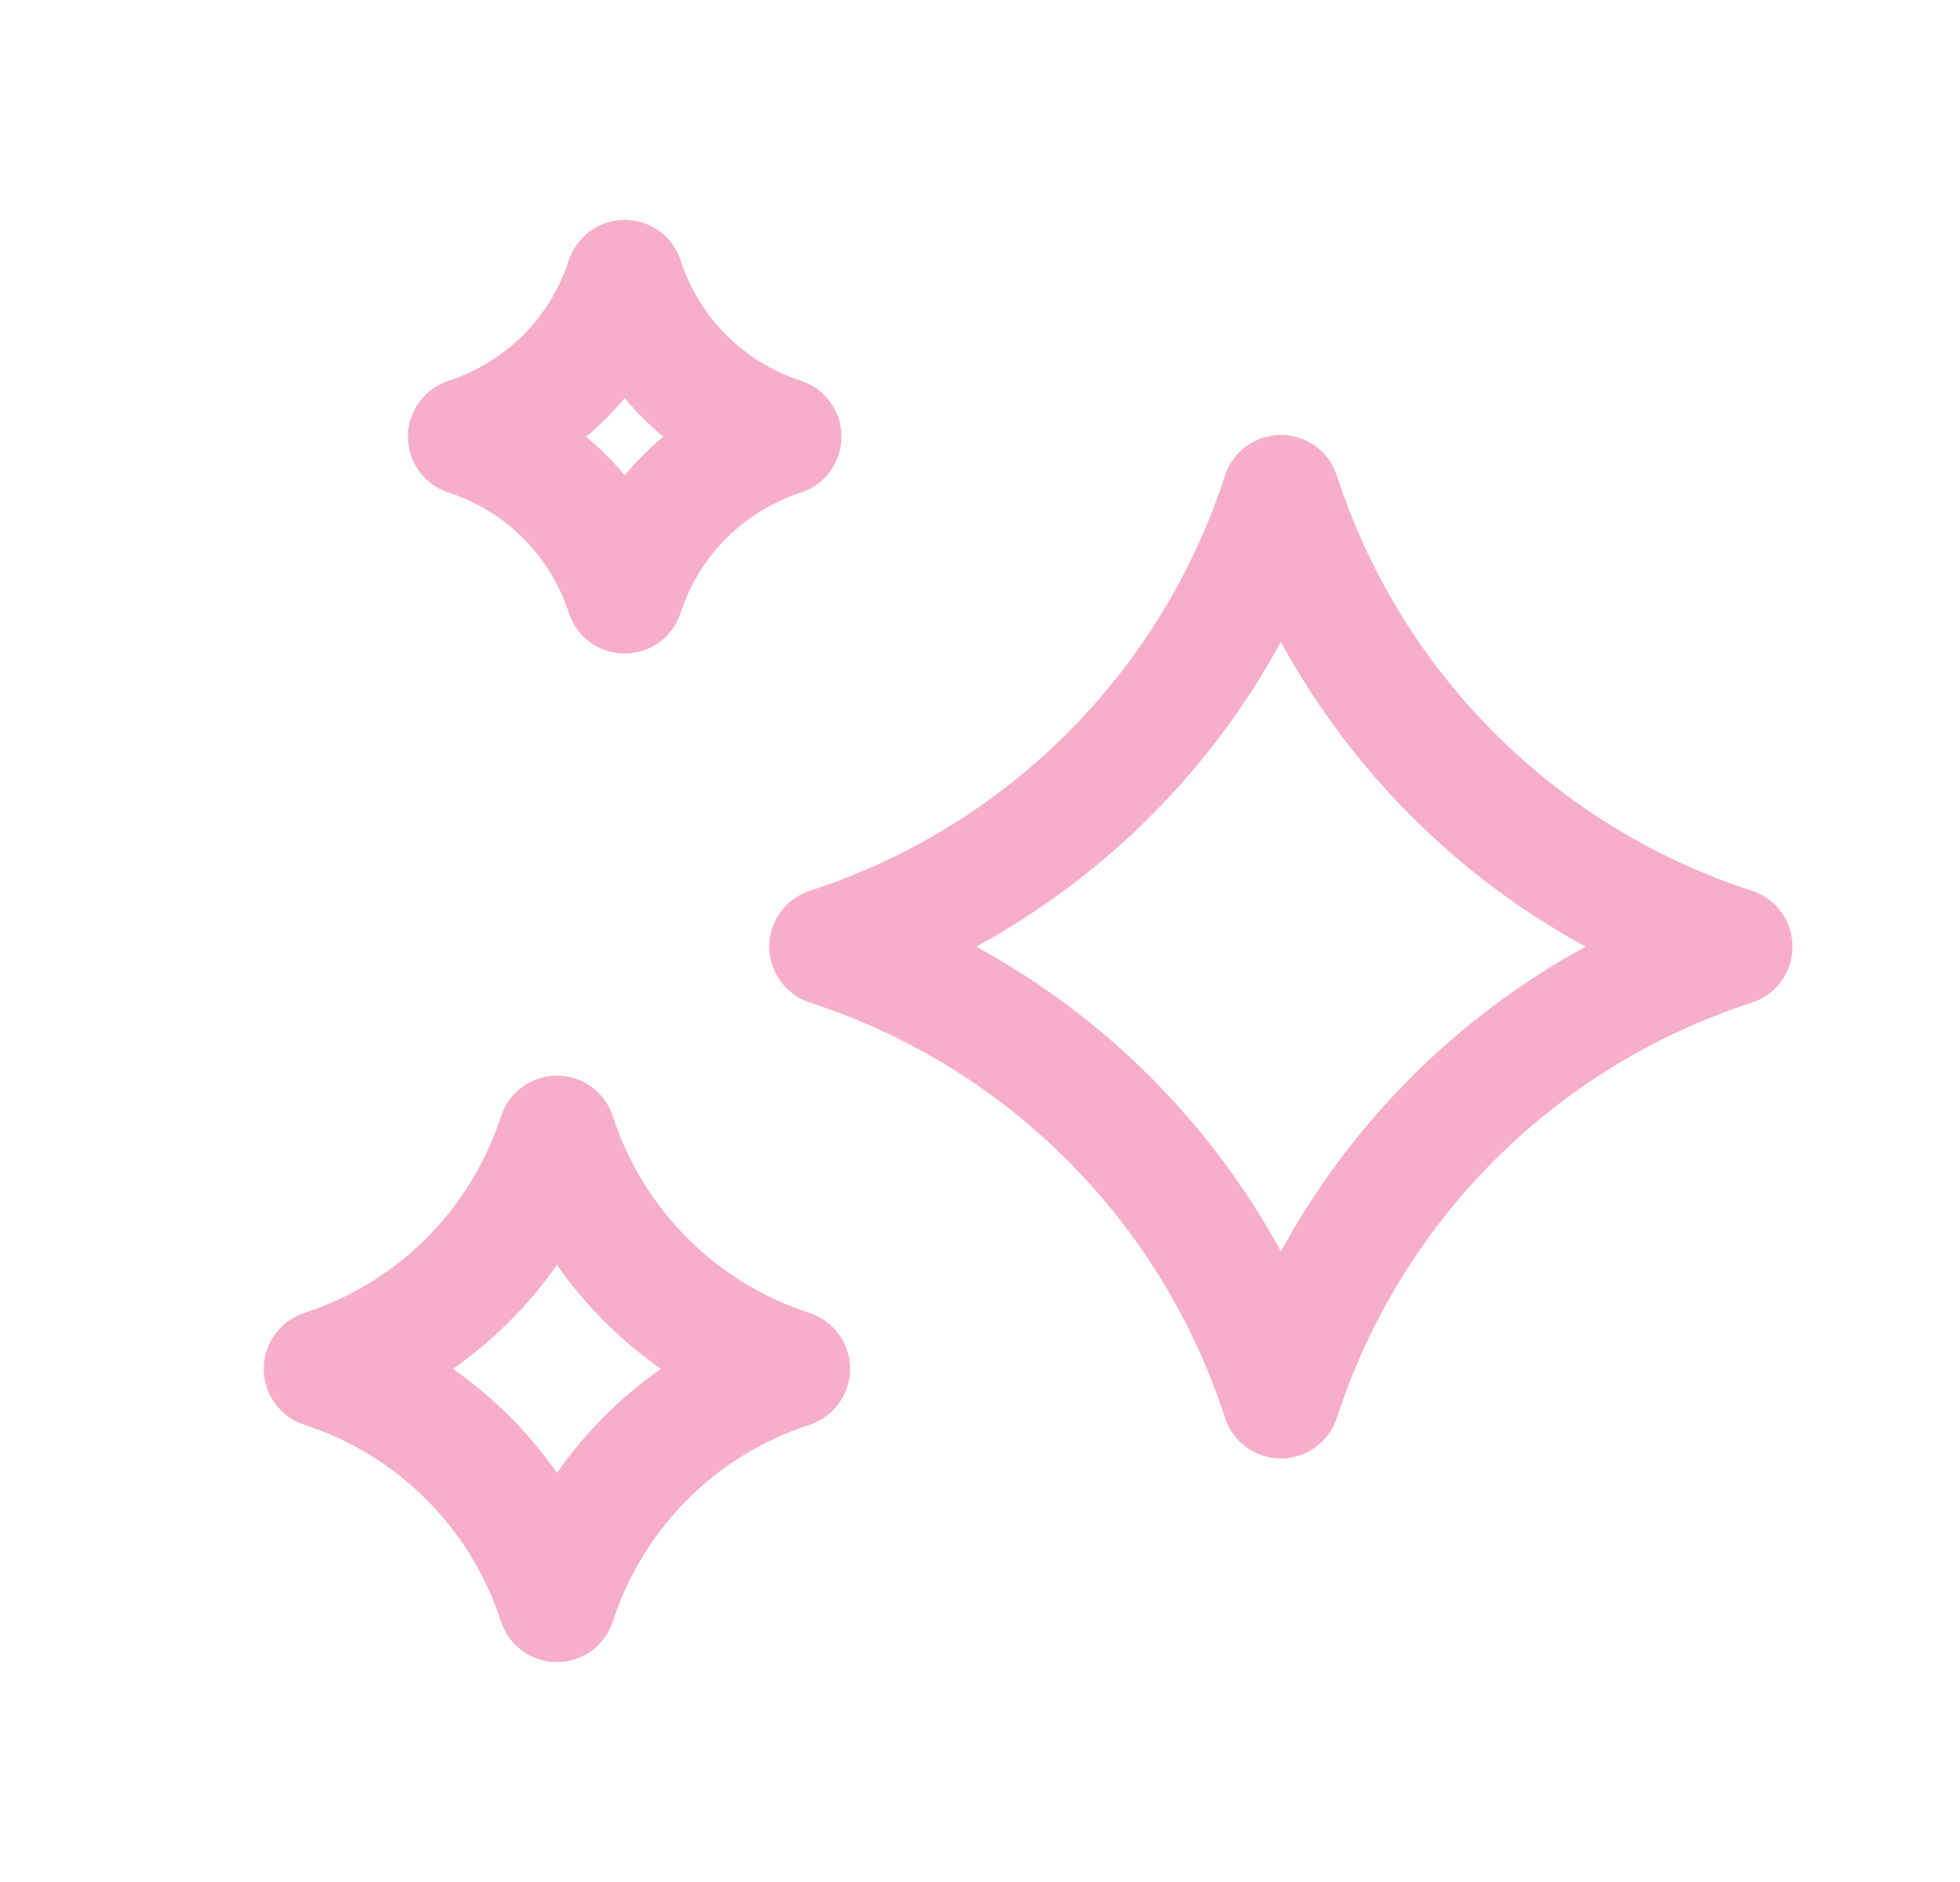 <svg width="25" height="24" viewBox="0 0 25 24" fill="none" xmlns="http://www.w3.org/2000/svg">
<path fill-rule="evenodd" clip-rule="evenodd" d="M16.338 5.546C16.013 5.546 15.725 5.756 15.625 6.065C14.811 8.576 12.842 10.545 10.331 11.359C10.022 11.459 9.812 11.747 9.812 12.072C9.813 12.397 10.022 12.685 10.331 12.786C12.842 13.6 14.811 15.568 15.625 18.081C15.725 18.39 16.013 18.599 16.338 18.599C16.663 18.599 16.952 18.39 17.052 18.081C17.866 15.568 19.834 13.6 22.346 12.786C22.655 12.685 22.864 12.397 22.864 12.072C22.864 11.747 22.655 11.459 22.346 11.359C19.834 10.545 17.866 8.576 17.052 6.065C16.952 5.756 16.663 5.546 16.338 5.546ZM16.338 8.186C17.233 9.827 18.583 11.177 20.225 12.072C18.583 12.967 17.233 14.317 16.338 15.959C15.444 14.317 14.093 12.967 12.452 12.072C14.093 11.177 15.444 9.827 16.338 8.186Z" fill="#F7AECB"/>
<path fill-rule="evenodd" clip-rule="evenodd" d="M7.968 2.804C7.643 2.804 7.355 3.013 7.255 3.322C7.019 4.05 6.449 4.62 5.722 4.855C5.413 4.956 5.203 5.244 5.203 5.569C5.203 5.894 5.413 6.182 5.722 6.282C6.449 6.518 7.019 7.088 7.255 7.815C7.355 8.125 7.643 8.334 7.968 8.334C8.294 8.334 8.582 8.125 8.682 7.815C8.918 7.088 9.488 6.518 10.215 6.282C10.524 6.182 10.733 5.894 10.733 5.569C10.733 5.244 10.524 4.956 10.215 4.855C9.488 4.62 8.918 4.05 8.682 3.322C8.582 3.013 8.294 2.804 7.968 2.804ZM7.968 5.077C8.117 5.255 8.282 5.42 8.46 5.569C8.282 5.718 8.117 5.882 7.968 6.061C7.819 5.882 7.655 5.718 7.476 5.569C7.655 5.42 7.819 5.255 7.968 5.077Z" fill="#F7AECB"/>
<path fill-rule="evenodd" clip-rule="evenodd" d="M7.104 13.717C6.778 13.717 6.49 13.927 6.39 14.236C6.005 15.425 5.072 16.357 3.883 16.743C3.574 16.843 3.364 17.131 3.364 17.456C3.364 17.781 3.574 18.07 3.883 18.17C5.072 18.555 6.004 19.488 6.39 20.677C6.49 20.987 6.778 21.196 7.104 21.196C7.429 21.196 7.717 20.987 7.817 20.677C8.203 19.488 9.135 18.555 10.324 18.17C10.633 18.07 10.843 17.781 10.843 17.456C10.843 17.131 10.633 16.843 10.324 16.743C9.135 16.357 8.203 15.425 7.817 14.236C7.717 13.927 7.429 13.717 7.104 13.717ZM7.104 16.131C7.465 16.646 7.914 17.095 8.429 17.456C7.914 17.817 7.465 18.266 7.104 18.782C6.742 18.266 6.293 17.817 5.778 17.456C6.293 17.095 6.742 16.646 7.104 16.131Z" fill="#F7AECB"/>
</svg>
